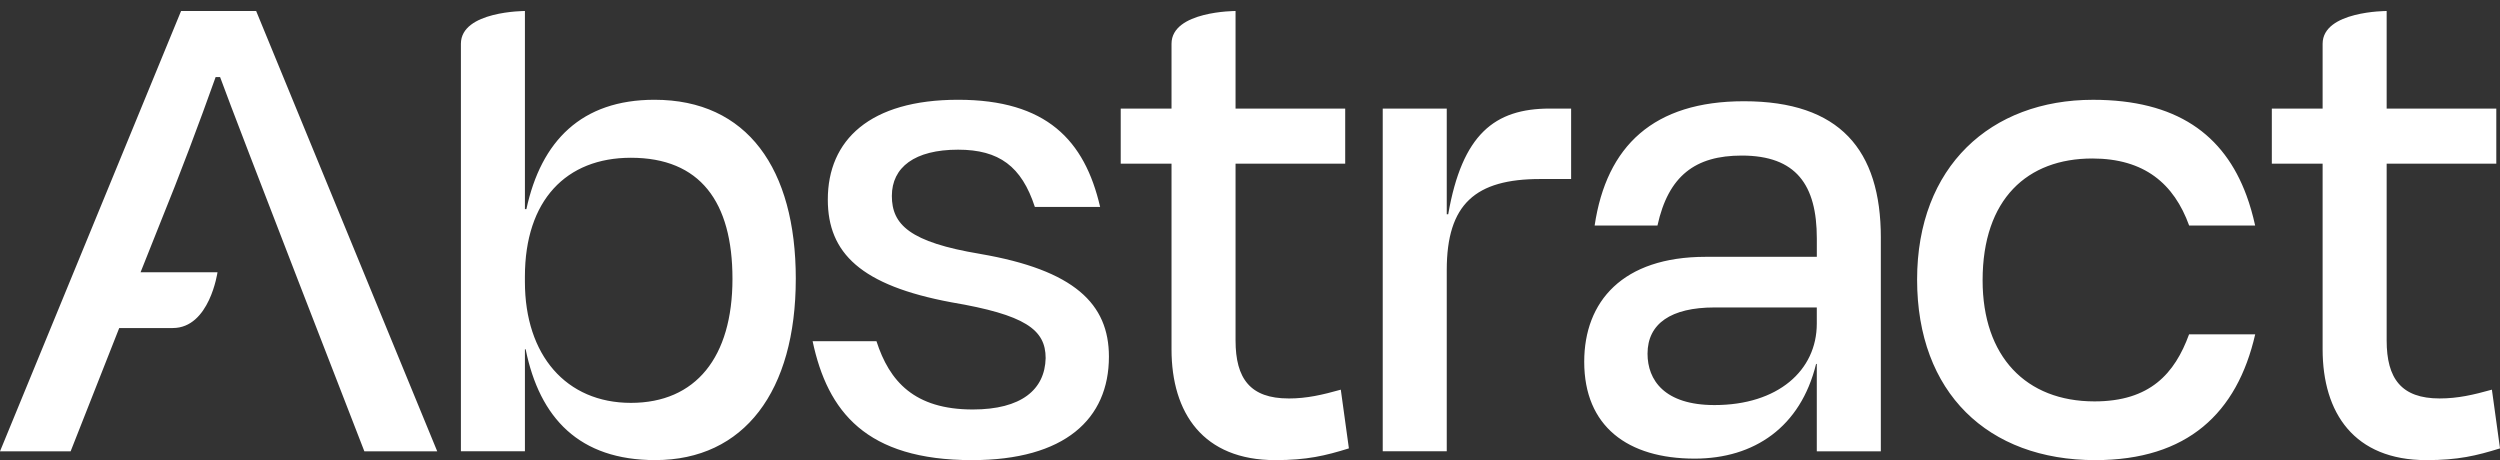 <svg xmlns="http://www.w3.org/2000/svg" width="163" height="30" viewBox="0 0 163 30" fill="none"><rect x="0" y="0" width="163" height="30" fill="#333333" stroke="none"/><path d="M16.701 0.717L28.507 29.425H23.756C23.756 29.425 15.405 7.942 14.349 5.023H14.06C13.004 7.989 11.71 11.434 10.461 14.498L9.165 17.751H14.181C14.181 17.751 13.666 21.388 11.265 21.388H7.773L4.605 29.426H0L11.806 0.717H16.701ZM51.885 18.18C51.885 25.502 48.525 29.998 42.719 29.998C37.777 29.998 35.185 27.271 34.272 22.773H34.225V29.423H30.051V2.852C30.051 0.717 34.225 0.717 34.225 0.717V13.635H34.321C35.281 9.185 37.92 6.505 42.672 6.505C48.719 6.505 51.886 11.002 51.886 18.18H51.885ZM47.757 18.18C47.757 13.157 45.647 10.286 41.135 10.286C36.911 10.286 34.224 13.061 34.224 18.037V18.372C34.224 23.157 36.911 26.267 41.135 26.267C45.358 26.267 47.757 23.301 47.757 18.18ZM84.013 25.979C81.518 25.979 80.558 24.687 80.558 22.199V10.669H87.707V7.081H80.558V0.717C80.558 0.717 76.383 0.717 76.383 2.852V7.081H73.071V10.669H76.383V22.775C76.383 26.936 78.447 30 83.15 30C85.213 30 86.413 29.712 87.948 29.234L87.42 25.407C86.221 25.742 85.213 25.981 84.013 25.981V25.979ZM94.424 13.97H94.328V7.079H90.154V29.423H94.328V17.605C94.328 13.299 96.199 11.672 100.423 11.672H102.437V7.079H101.045C97.446 7.079 95.335 8.753 94.423 13.97H94.424ZM162.472 25.406C161.272 25.74 160.265 25.979 159.065 25.979C156.57 25.979 155.61 24.687 155.61 22.199V10.669H162.759V7.081H155.61V0.717C155.61 0.717 151.435 0.717 151.435 2.852V7.081H148.123V10.669H151.435V22.775C151.435 26.936 153.499 30 158.201 30C160.265 30 161.465 29.712 163 29.234L162.472 25.407V25.406ZM136.56 26.171C132.097 26.171 129.266 23.252 129.266 18.276C129.266 12.965 132.193 10.334 136.416 10.334C139.815 10.334 141.745 11.979 142.733 14.707H147.036C146.884 14.015 146.698 13.36 146.472 12.748C145.003 8.761 141.898 6.507 136.464 6.507C129.794 6.507 124.995 10.861 124.995 18.229C124.995 25.597 129.603 30 136.609 30C142.62 30 145.862 26.936 147.039 21.798H142.728C141.792 24.356 140.185 26.171 136.561 26.171H136.56ZM63.907 16.554C59.301 15.788 58.149 14.639 58.149 12.774C58.149 10.908 59.635 9.759 62.467 9.759C65.14 9.759 66.608 10.845 67.472 13.49H71.728C70.721 9.137 68.225 6.505 62.467 6.505C56.708 6.505 53.973 9.137 53.973 13.012C53.973 16.505 56.132 18.611 62.035 19.711C66.833 20.525 68.176 21.481 68.176 23.348C68.129 25.406 66.592 26.698 63.425 26.698C59.611 26.698 57.99 24.86 57.146 22.248H52.983C53.958 26.837 56.467 30 63.376 30C69.423 30 72.302 27.32 72.302 23.254C72.302 19.809 70.046 17.608 63.904 16.555L63.907 16.554ZM122.63 15.501V29.425H118.455V23.73H118.408C117.401 27.845 114.377 29.902 110.49 29.902C106.123 29.902 103.291 27.798 103.291 23.587C103.291 19.664 105.787 16.745 111.21 16.745H118.457V15.549C118.457 12.057 117.114 10.143 113.562 10.143C110.529 10.143 108.778 11.465 108.066 14.707H103.97C104.744 9.51 107.815 6.601 113.706 6.601C119.945 6.601 122.631 9.759 122.631 15.501H122.63ZM118.455 20.046H111.785C108.952 20.046 107.419 21.099 107.419 23.061C107.419 24.783 108.522 26.41 111.785 26.41C115.913 26.41 118.455 24.161 118.455 21.099V20.046Z" fill="white"/></svg>